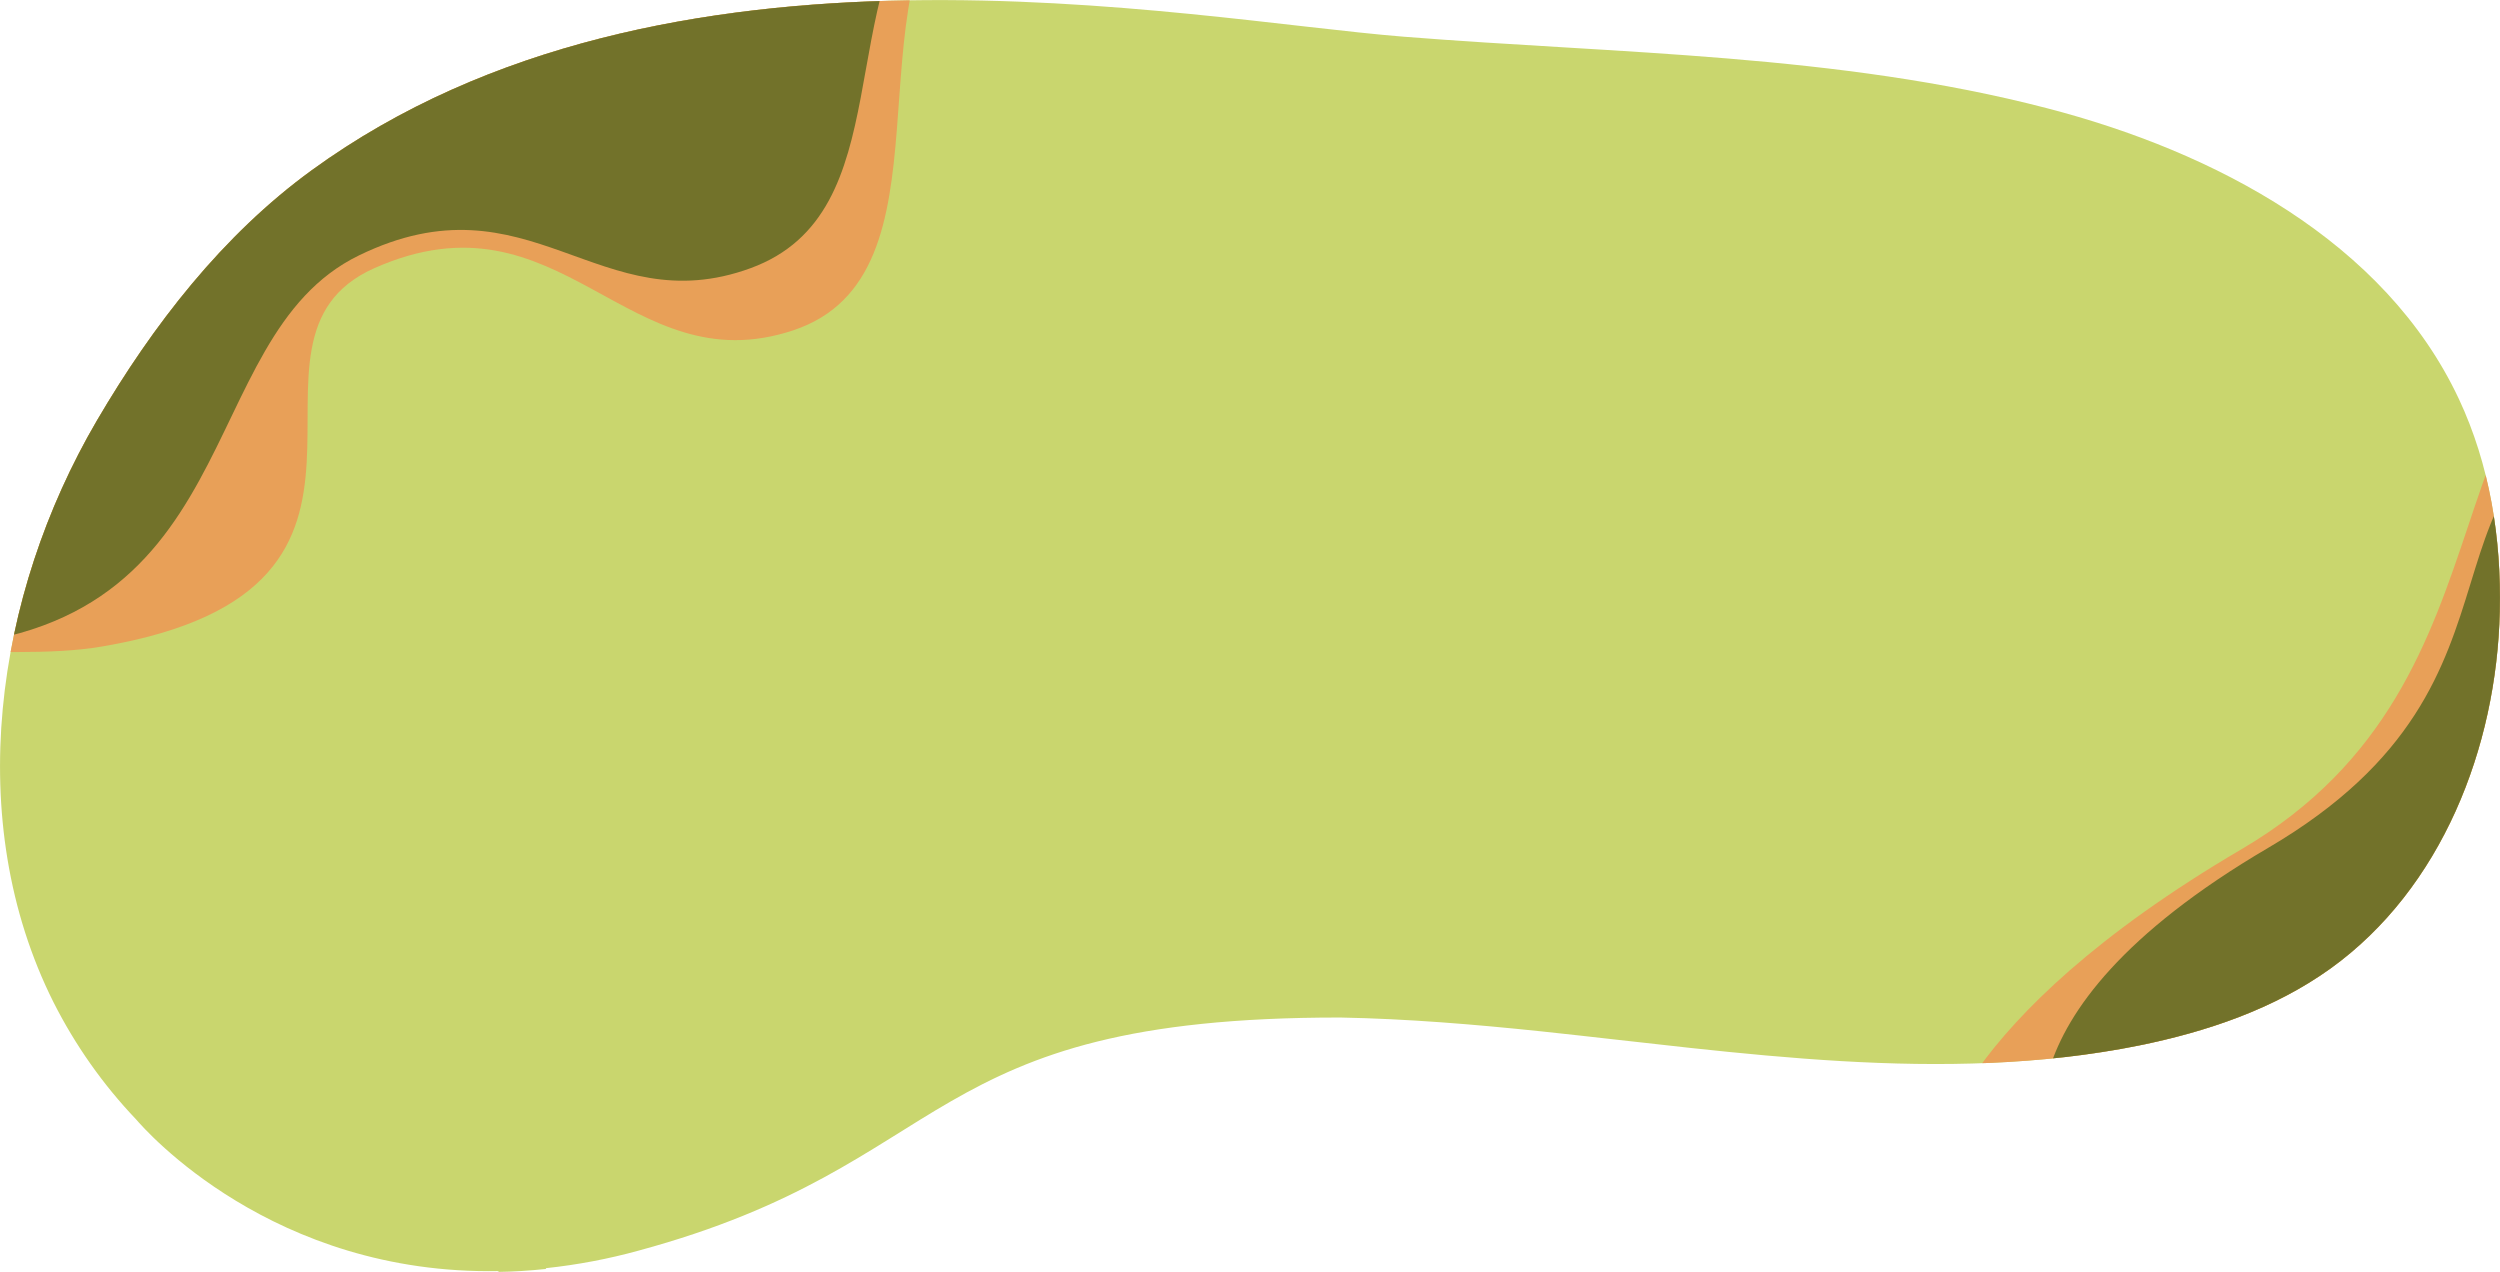 <?xml version="1.0" encoding="UTF-8"?> <!-- Generator: Adobe Illustrator 23.0.1, SVG Export Plug-In . SVG Version: 6.00 Build 0) --> <svg xmlns="http://www.w3.org/2000/svg" xmlns:xlink="http://www.w3.org/1999/xlink" id="Слой_1" x="0px" y="0px" viewBox="0 0 1198 609.5" style="enable-background:new 0 0 1198 609.5;" xml:space="preserve"> <style type="text/css"> .st0{clip-path:url(#SVGID_2_);} .st1{fill:#C9D66E;} .st2{fill:#E8A058;} .st3{fill:#72722A;} </style> <title>ПРЕПОД</title> <g> <g> <defs> <path id="SVGID_1_" d="M1178.3,191.2c-35.4-75.5-116.9-118.5-197.6-139.4c-100.1-26-204.8-26-307.9-34.2 C566.7,9.1,319.1-41.7,149.5,81.5c-42.8,31.1-76.2,74.2-103.1,120.1c-49,83.8-64.3,191.7-20.8,278.6 c10.4,20.6,23.7,39.5,39.6,56.2c4.3,5,65.3,74.8,174,72.7l-0.8,0.4c7.7-0.1,15.4-0.6,23.1-1.4c0.1-0.2,0.1-0.3,0.2-0.4 c15-1.6,29.8-4.4,44.3-8.4c153.5-41.6,133.4-111.9,336.4-111.7c32.1,0.6,64.3,3.3,95.9,6.6c95.5,10.1,192.6,25.7,286.7,6.8 c32.5-6.6,64.8-17.5,91.8-36.9c53.1-38.2,79.6-105.7,81.1-171.1C1198.7,258.1,1193.1,222.7,1178.3,191.2z"></path> </defs> <clipPath id="SVGID_2_"> <use xlink:href="#SVGID_1_" style="overflow:visible;"></use> </clipPath> <g class="st0"> <path class="st1" d="M1178.3,191.2c-35.4-75.5-116.9-118.5-197.6-139.4c-100.1-26-204.8-26-307.9-34.2 C566.7,9.1,319.1-41.7,149.5,81.5c-42.8,31.1-76.2,74.2-103.1,120.1c-49,83.8-64.3,191.7-20.8,278.6 c10.4,20.6,23.7,39.5,39.6,56.2c4.3,5,65.3,74.8,174,72.7l-0.8,0.4c7.7-0.1,15.4-0.6,23.1-1.4c0.1-0.2,0.1-0.3,0.2-0.4 c15-1.6,29.8-4.4,44.3-8.4c153.5-41.6,133.4-111.9,336.4-111.7c32.1,0.6,64.3,3.3,95.9,6.6c95.5,10.1,192.6,25.7,286.7,6.8 c32.5-6.6,64.8-17.5,91.8-36.9c53.1-38.2,79.6-105.7,81.1-171.1C1198.7,258.1,1193.1,222.7,1178.3,191.2z"></path> <path class="st2" d="M-44,312l0.6-452.8h740.9c0,0-179.1,24.9-235.5,82.9s-2.2,189.7-81.9,216.2s-111-69.6-200.7-29.8 c-78.2,34.7,35.2,153.1-130.5,181.3C24.6,314-6.1,312-44,312z"></path> <path class="st3" d="M-43.4,310.4v-451.2h641.9c0,0-97.8,24.3-149.2,82.4s-17,160.3-89.6,186.9S253.8,82.6,172,122.4 S121.2,308.2-43.4,310.4z"></path> <path class="st2" d="M1509.3,555.6l21.8-453h-41c-54.9,43.4-100.1-7-211.4,27.8c-123.8,38.7-64.1,194.1-204.5,276.5 S926.9,555.6,926.9,555.6H1509.3z"></path> <path class="st3" d="M1532,83.9v471.7H982.9c0,0-36.5-66.9,104-149.3s57.5-181.4,181.3-220.1S1468.4,238.8,1532,83.9z"></path> </g> </g> </g> </svg> 